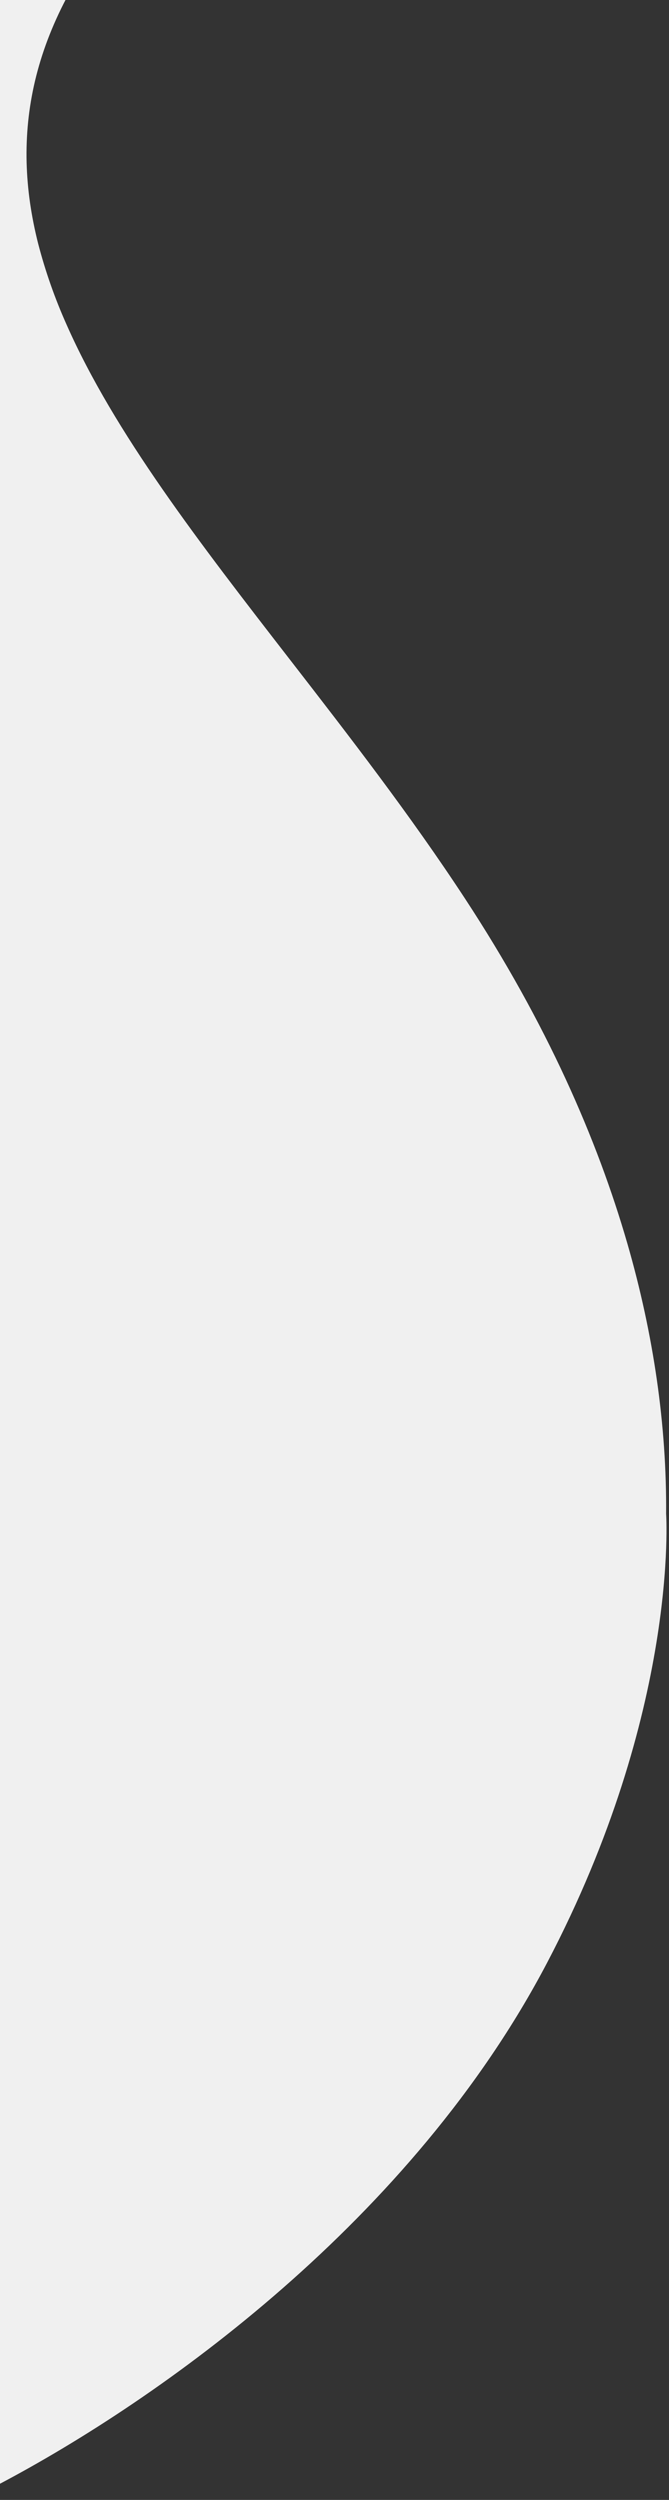 <?xml version="1.0" encoding="utf-8"?>
<!-- Generator: Adobe Illustrator 26.0.2, SVG Export Plug-In . SVG Version: 6.00 Build 0)  -->
<svg version="1.0" id="Laag_1" xmlns="http://www.w3.org/2000/svg" xmlns:xlink="http://www.w3.org/1999/xlink" x="0px" y="0px"
	 viewBox="0 0 273 1020" style="enable-background:new 0 0 273 1020;" xml:space="preserve">
<rect x="0" y="0" width="273" height="1020" fill="#333333" stroke="none"/>
<style type="text/css">
	.st0{fill:#FFFFFF;}
	.st1{fill:#F0F0F0;}
</style>
<path class="st1" d="M271.82,617.65c0.27-35.87-5.05-72.96-15.8-110.23c-3.13-10.83-6.76-21.82-10.8-32.67
	c-4.26-11.43-9.09-23.01-14.35-34.42c-5.53-11.99-11.69-24.11-18.31-36.02c-6.93-12.47-14.56-25.09-22.68-37.48
	c-22.38-34.18-47.35-66.43-71.52-97.63c-36.85-47.58-71.65-92.52-91.19-136.74c-4.78-10.69-8.67-21.75-11.61-33.09
	c-1.38-5.45-2.48-10.96-3.29-16.52c-0.79-5.48-1.26-11.01-1.41-16.54c-0.14-5.54,0.07-11.08,0.62-16.59
	c0.57-5.61,1.51-11.18,2.8-16.67c1.35-5.69,3.07-11.29,5.14-16.77c2.19-5.78,4.74-11.42,7.62-16.89L0.17-0.65l-0.5,0l0,0.5
	c0,0-0.13,0.65-0.37,1.9v1012.02c65.89-34.72,168.87-107.87,224-213.02C277.3,697.75,271.82,617.65,271.82,617.65z"/>
</svg>
